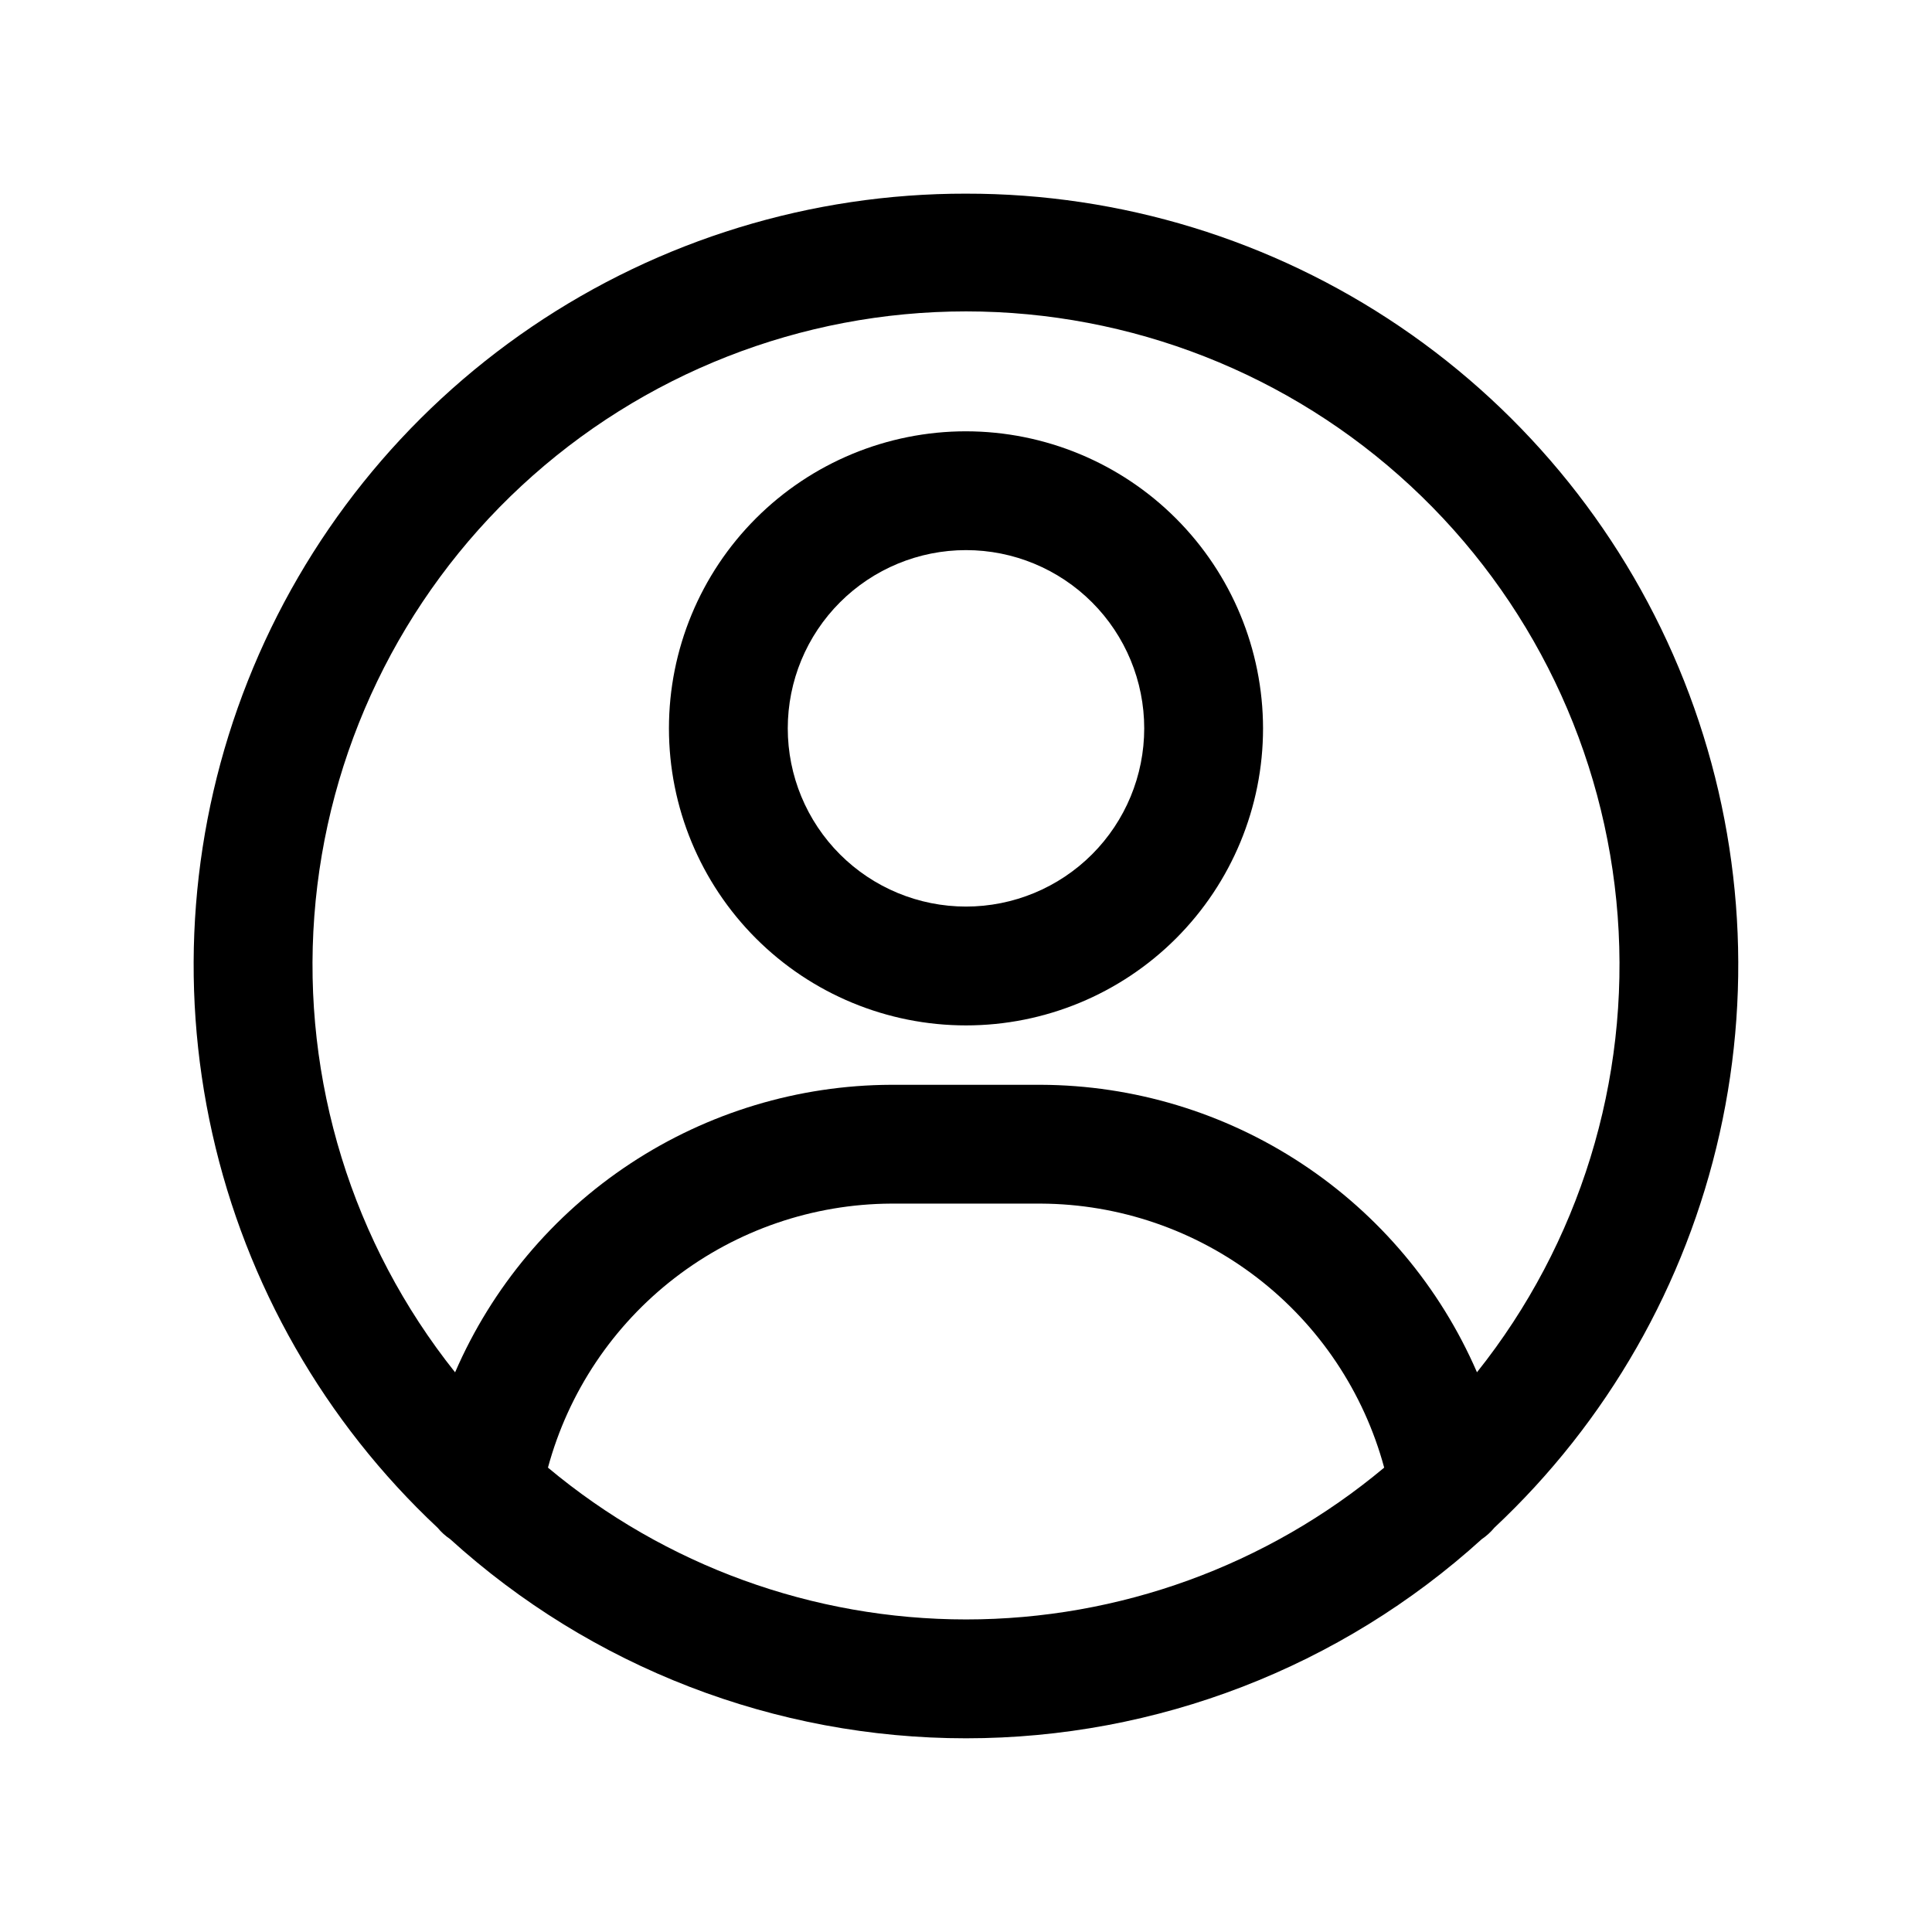 <?xml version="1.0" encoding="UTF-8"?>
<!-- The Best Svg Icon site in the world: iconSvg.co, Visit us! https://iconsvg.co -->
<svg fill="#000000" width="800px" height="800px" version="1.1" viewBox="144 144 512 512" xmlns="http://www.w3.org/2000/svg">
 <g>
  <path d="m400 258.3c-20.879 0-40.902 8.297-55.664 23.059-14.766 14.762-23.059 34.785-23.059 55.664 0 20.875 8.293 40.898 23.059 55.664 14.762 14.762 34.785 23.055 55.664 23.055 20.875 0 40.898-8.293 55.664-23.055 14.762-14.766 23.055-34.789 23.055-55.664-0.023-20.871-8.328-40.879-23.086-55.637-14.754-14.758-34.766-23.059-55.633-23.086zm0 125.95c-12.527 0-24.543-4.977-33.398-13.832-8.859-8.859-13.836-20.871-13.836-33.398 0-12.527 4.977-24.543 13.836-33.398 8.855-8.859 20.871-13.836 33.398-13.836 12.523 0 24.539 4.977 33.398 13.836 8.855 8.855 13.832 20.871 13.832 33.398 0 12.527-4.977 24.539-13.832 33.398-8.859 8.855-20.875 13.832-33.398 13.832z"/>
  <path d="m400 195.32c-41.02-0.055-81.105 12.227-115.05 35.258-33.941 23.027-60.168 55.734-75.273 93.871-15.102 38.133-18.383 79.93-9.414 119.95 8.969 40.027 29.773 76.426 59.707 104.47 0.953 1.156 2.074 2.172 3.32 3.008 37.426 33.969 86.16 52.789 136.71 52.789 50.543 0 99.277-18.82 136.7-52.789 1.242-0.84 2.356-1.852 3.309-3.008 29.93-28.043 50.734-64.441 59.703-104.46 8.969-40.02 5.691-81.816-9.41-119.95-15.102-38.137-41.328-70.844-75.27-93.875-33.938-23.027-74.02-35.316-115.04-35.262zm-110.79 337.63c5.414-20.012 17.242-37.691 33.672-50.336 16.43-12.641 36.551-19.543 57.281-19.645h39.676c20.734 0.094 40.863 6.988 57.301 19.629 16.434 12.637 28.27 30.32 33.684 50.336-31.074 25.992-70.293 40.234-110.8 40.234s-79.734-14.242-110.81-40.234zm246.19-25.316c-9.781-22.547-25.922-41.758-46.445-55.281-20.52-13.523-44.539-20.777-69.117-20.871h-39.676c-24.582 0.09-48.609 7.348-69.133 20.883-20.523 13.535-36.656 32.758-46.426 55.316-27.242-34.16-40.566-77.352-37.305-120.92 3.266-43.57 22.879-84.293 54.906-114.01s74.105-46.23 117.8-46.23 85.766 16.512 117.79 46.23c32.031 29.719 51.641 70.441 54.906 114.01s-10.059 86.762-37.301 120.92z"/>
 </g>
</svg>